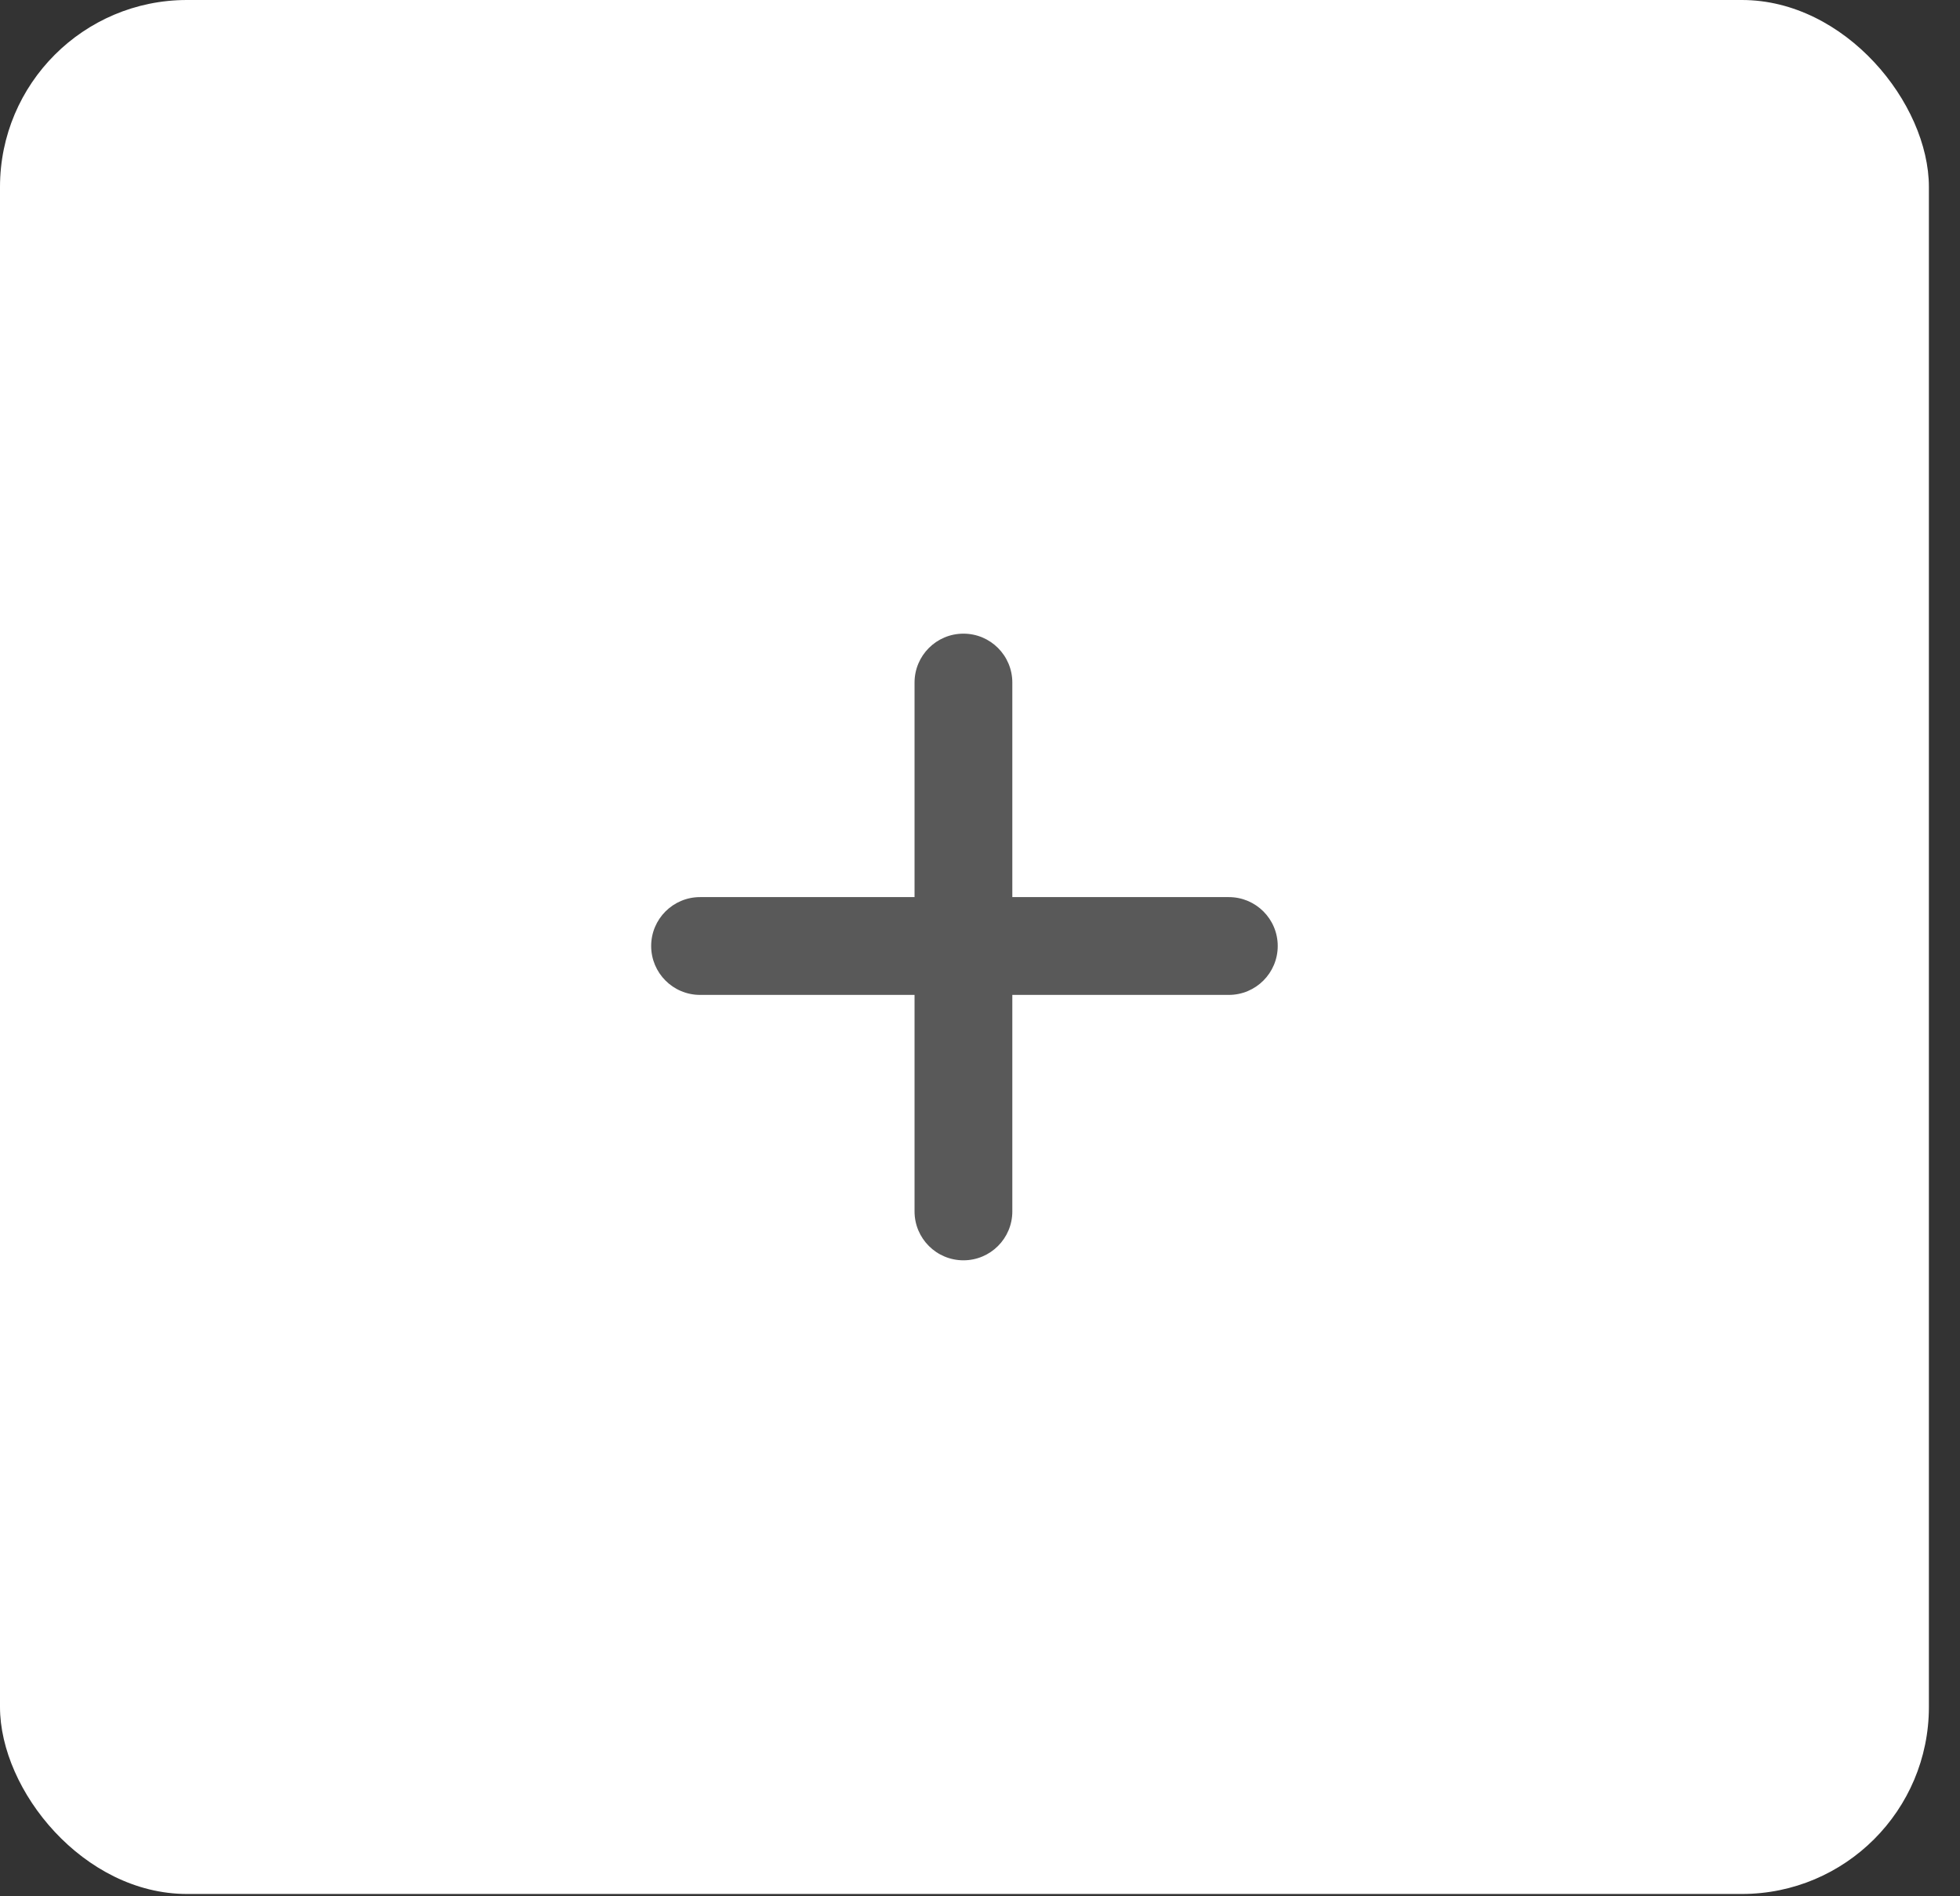 <?xml version="1.0" encoding="UTF-8"?> <svg xmlns="http://www.w3.org/2000/svg" width="61" height="59" viewBox="0 0 61 59" fill="none"><rect x="0" y="0" width="61" height="59" fill="#333333" stroke="none"/><rect width="60.032" height="58.936" rx="5.819" fill="white"></rect><path d="M20.266 29.437C20.266 28.597 20.947 27.916 21.787 27.916H38.244C39.085 27.916 39.766 28.597 39.766 29.437C39.766 30.277 39.085 30.959 38.244 30.959H21.787C20.947 30.959 20.266 30.277 20.266 29.437Z" fill="#595959"></path><path d="M29.985 19.718C30.825 19.718 31.506 20.399 31.506 21.24L31.506 37.697C31.506 38.537 30.825 39.218 29.985 39.218C29.144 39.218 28.463 38.537 28.463 37.697L28.463 21.24C28.463 20.399 29.144 19.718 29.985 19.718Z" fill="#595959"></path></svg> 